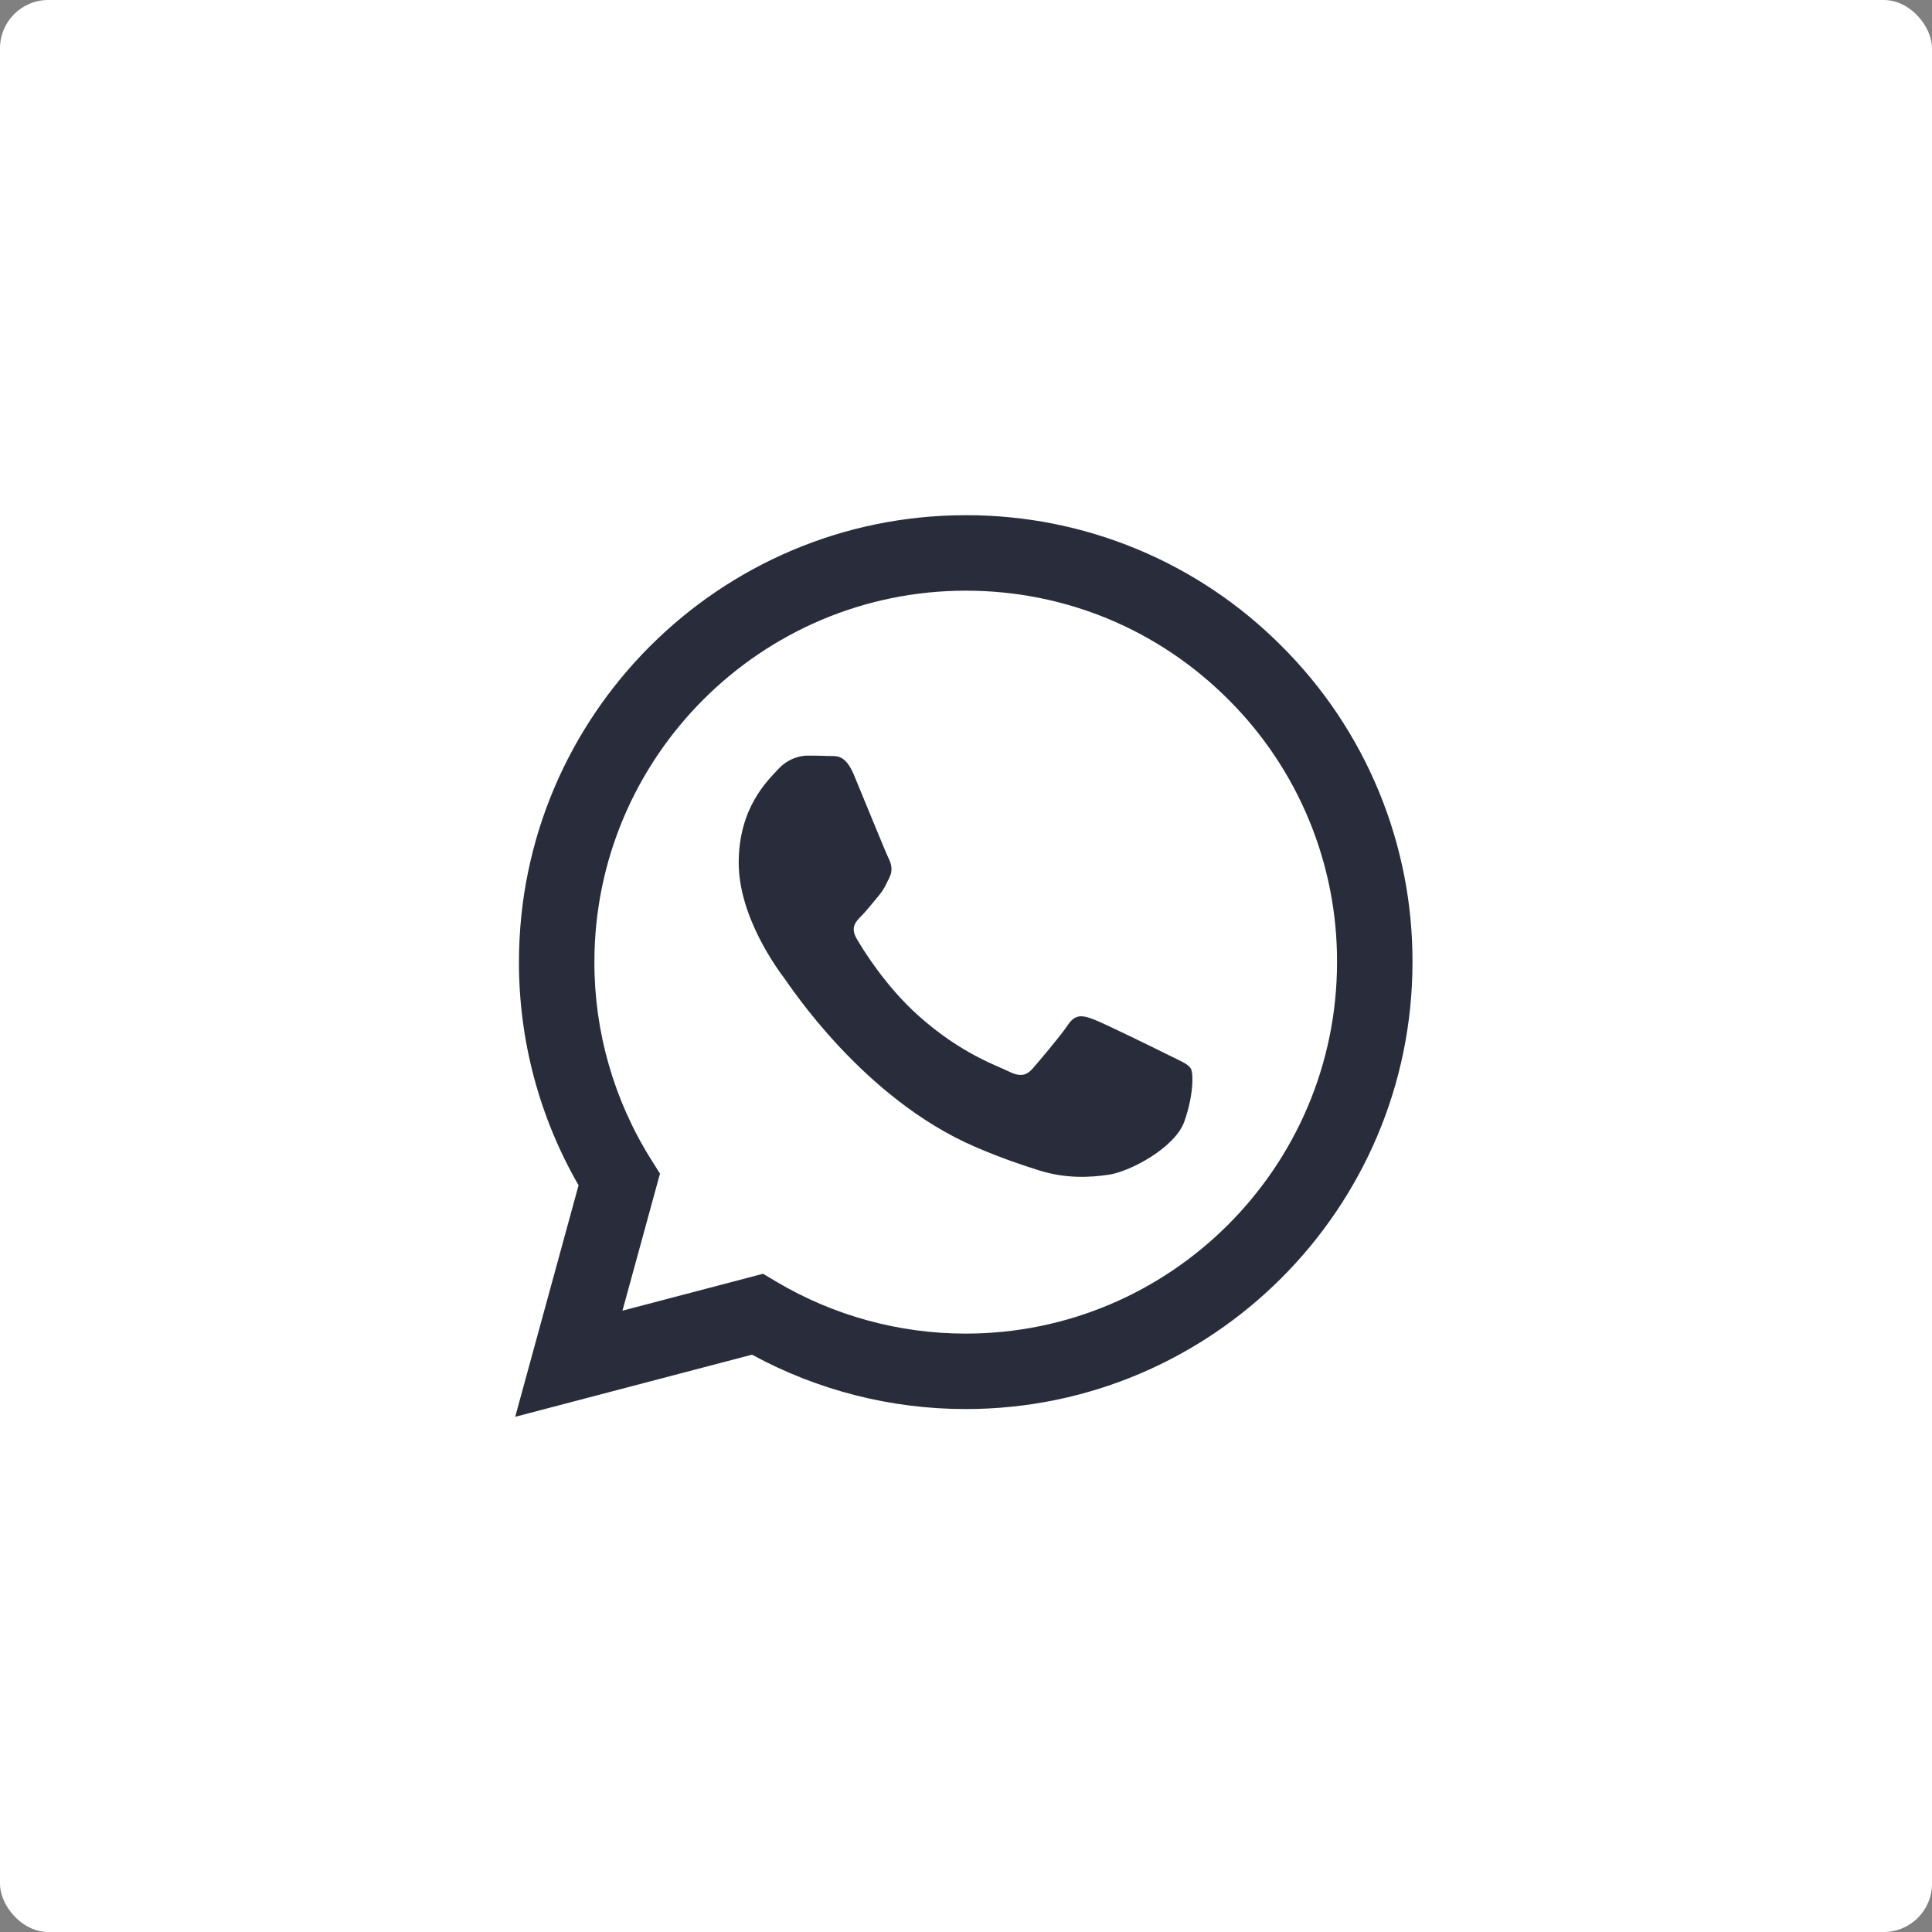 <?xml version="1.0" encoding="UTF-8"?> <svg xmlns="http://www.w3.org/2000/svg" width="120" height="120" viewBox="0 0 120 120" fill="none"><rect x="0" y="0" width="120" height="120" fill="#808080" stroke="none"/> <rect width="120" height="120" rx="3" fill="white"></rect> <path fill-rule="evenodd" clip-rule="evenodd" d="M72.635 65.558C71.94 65.21 68.531 63.535 67.896 63.302C67.261 63.071 66.799 62.956 66.335 63.652C65.873 64.342 64.545 65.906 64.142 66.368C63.736 66.832 63.332 66.888 62.639 66.543C61.946 66.193 59.711 65.462 57.062 63.101C55.002 61.262 53.609 58.992 53.205 58.297C52.802 57.604 53.161 57.228 53.509 56.883C53.821 56.572 54.202 56.073 54.549 55.669C54.897 55.263 55.011 54.974 55.242 54.51C55.476 54.048 55.359 53.644 55.184 53.296C55.011 52.949 53.625 49.535 53.047 48.147C52.484 46.796 51.913 46.98 51.488 46.957C51.082 46.938 50.62 46.933 50.158 46.933C49.696 46.933 48.945 47.106 48.31 47.801C47.673 48.494 45.883 50.172 45.883 53.586C45.883 56.997 48.366 60.294 48.714 60.758C49.061 61.22 53.602 68.225 60.558 71.228C62.214 71.942 63.505 72.369 64.51 72.686C66.172 73.216 67.684 73.141 68.878 72.962C70.208 72.763 72.98 71.284 73.559 69.665C74.135 68.045 74.135 66.657 73.963 66.368C73.79 66.078 73.33 65.906 72.635 65.558ZM59.984 82.832H59.974C55.843 82.832 51.788 81.722 48.233 79.616L47.393 79.117L38.662 81.408L40.993 72.896L40.444 72.024C38.135 68.347 36.912 64.092 36.919 59.75C36.923 47.034 47.269 36.688 59.993 36.688C66.153 36.688 71.944 39.091 76.298 43.45C78.446 45.588 80.148 48.132 81.306 50.932C82.465 53.733 83.056 56.736 83.046 59.767C83.042 72.483 72.696 82.832 59.984 82.832ZM79.612 40.139C77.041 37.551 73.982 35.499 70.612 34.102C67.243 32.705 63.629 31.991 59.981 32C44.689 32 32.238 44.448 32.233 59.748C32.226 64.617 33.504 69.402 35.936 73.62L32 88L46.709 84.141C50.778 86.358 55.338 87.519 59.972 87.519H59.984C75.276 87.519 87.727 75.071 87.732 59.769C87.743 56.123 87.031 52.51 85.637 49.141C84.244 45.771 82.195 42.712 79.612 40.139Z" fill="#292D3B"></path> </svg> 